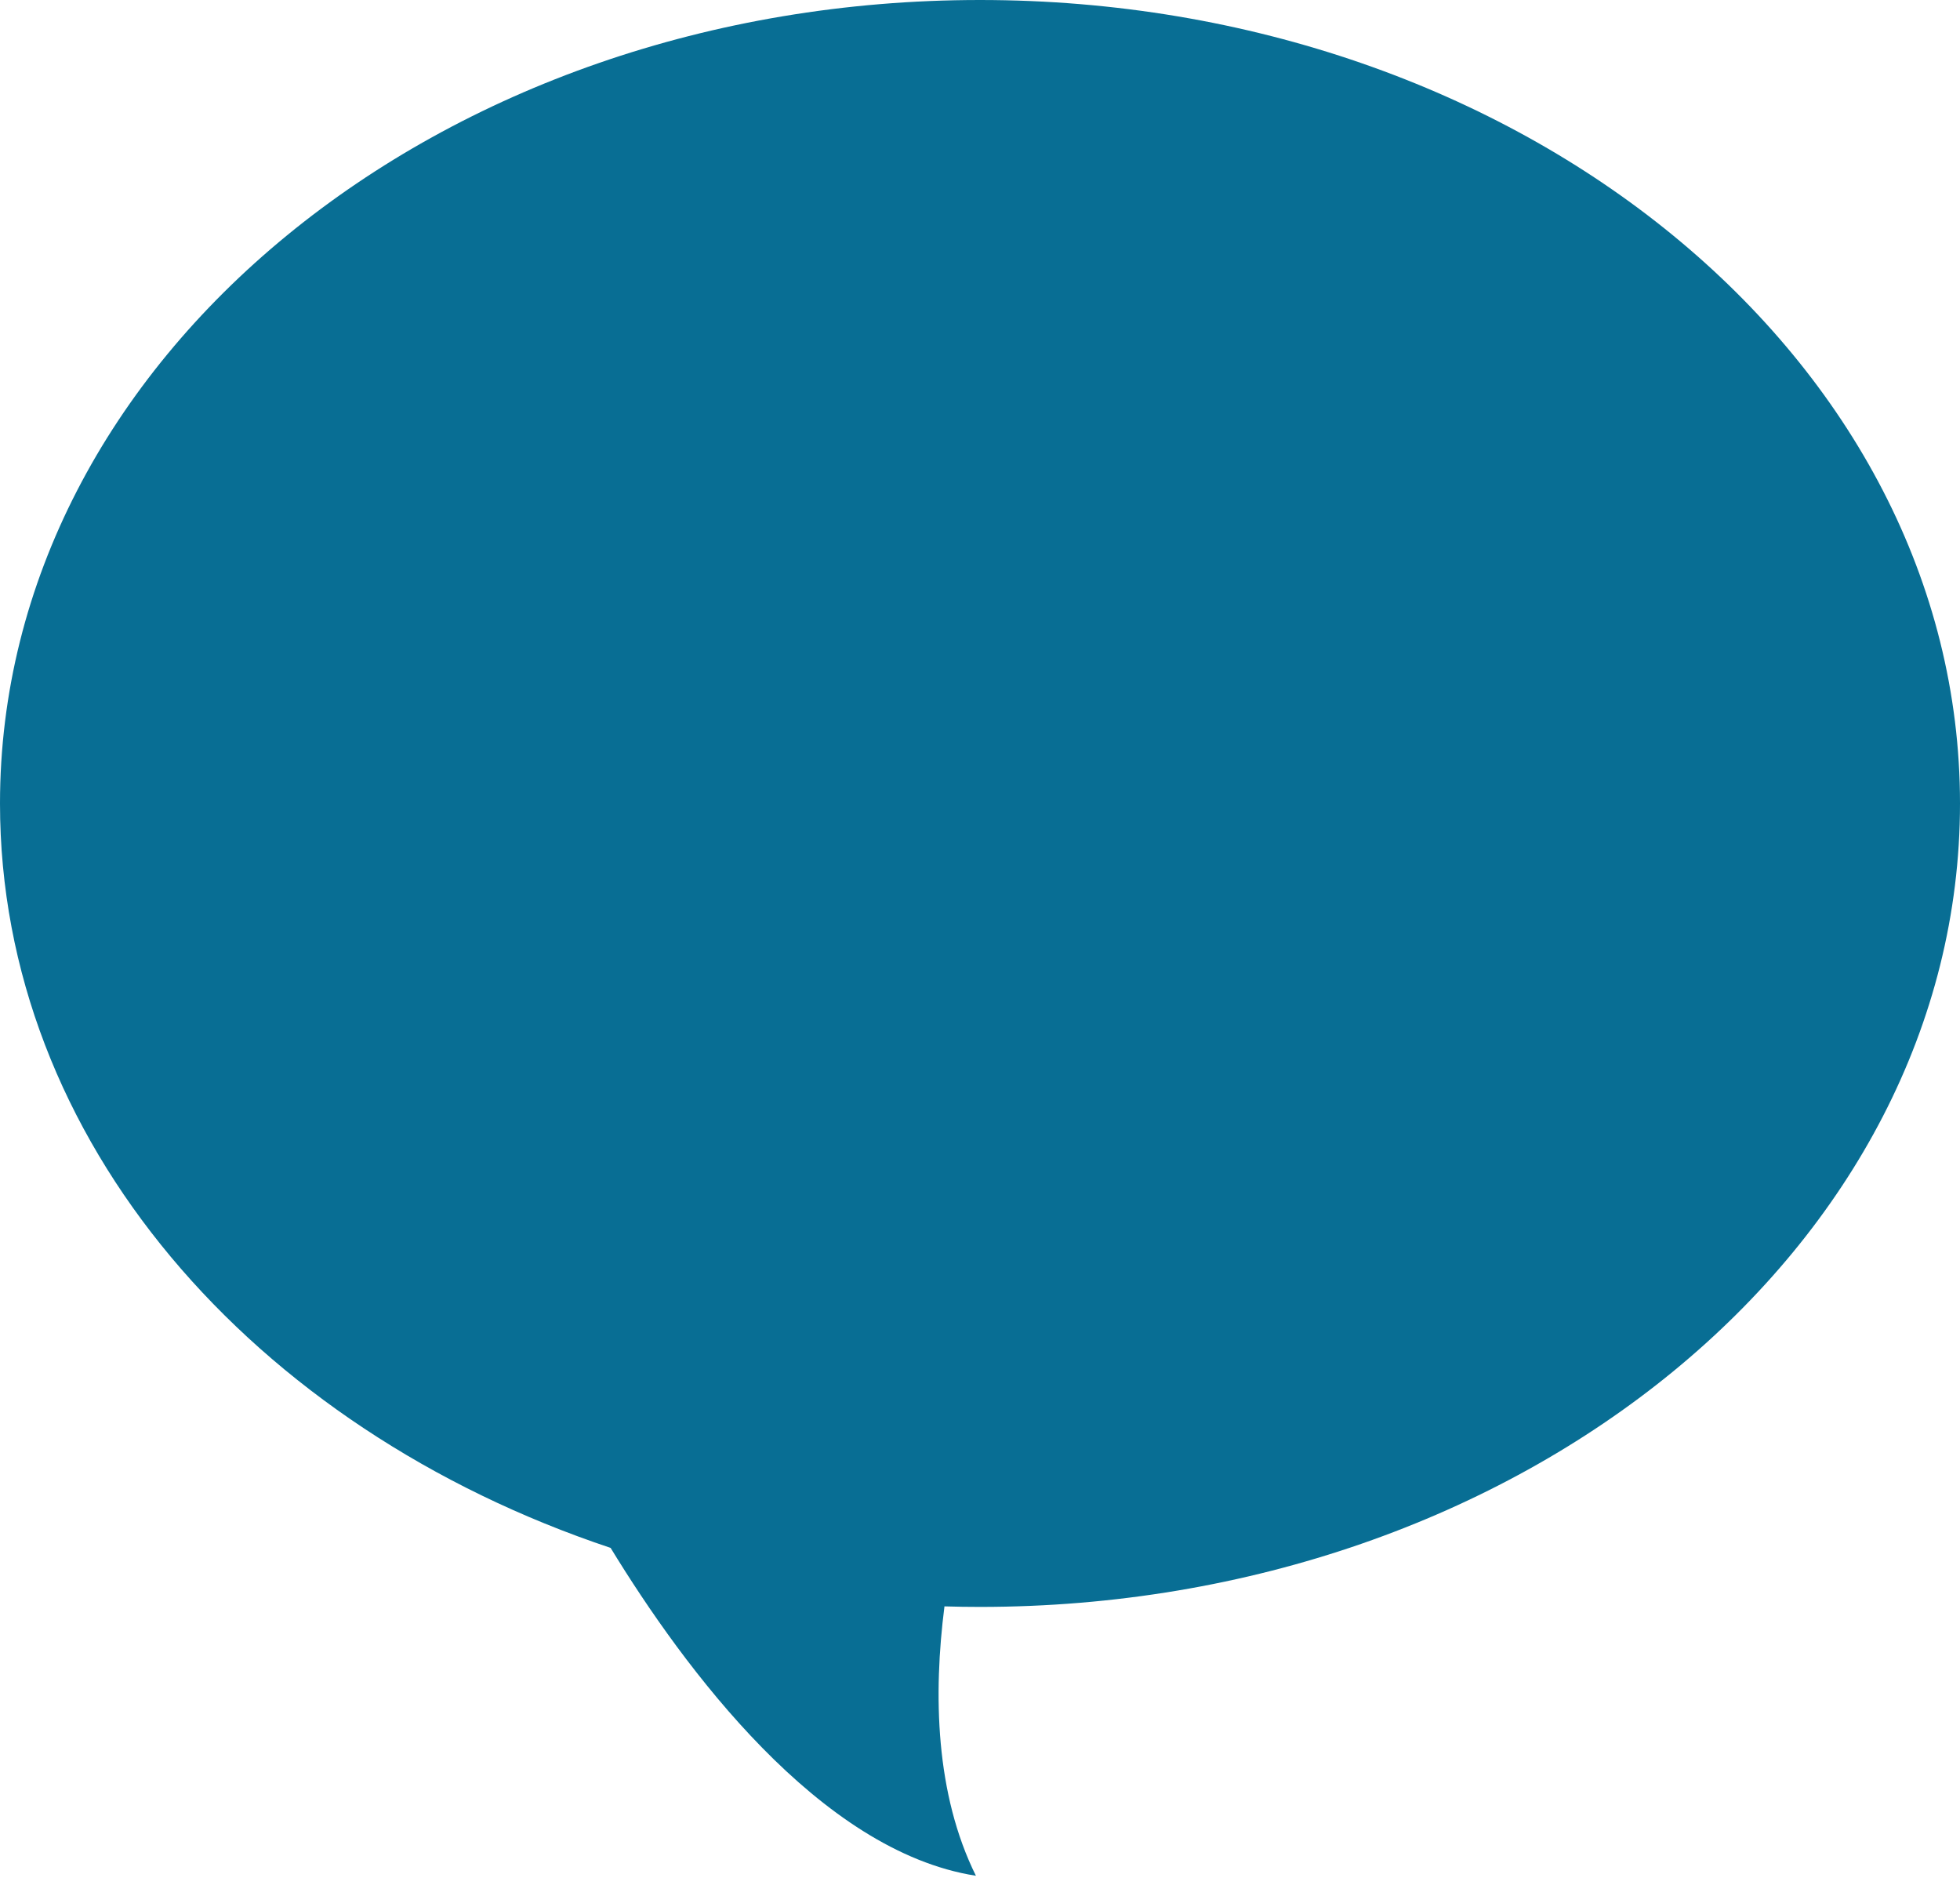<?xml version="1.0" encoding="UTF-8"?>
<svg id="Layer_1" xmlns="http://www.w3.org/2000/svg" width="409" height="393.31" version="1.1" viewBox="0 0 409 393.31">
  <!-- Generator: Adobe Illustrator 29.5.1, SVG Export Plug-In . SVG Version: 2.1.0 Build 141)  -->
  <defs>
    <style>
      .st0 {
        fill: #086e94;
      }
    </style>
  </defs>
  <path id="Vereinigungsmenge_3-2" class="st0" d="M127.419,322.958C52.687,298.009,0,237.872,0,167.637,0,75.058,91.559,0,204.5,0s204.5,75.058,204.5,167.637-91.556,167.637-204.5,167.637c-2.482,0-4.954-.037-7.416-.112-2.348,18.36-1.91,39.119,6.564,56.204-32.595-5.093-60.883-43.285-76.229-68.407Z"/>
</svg>